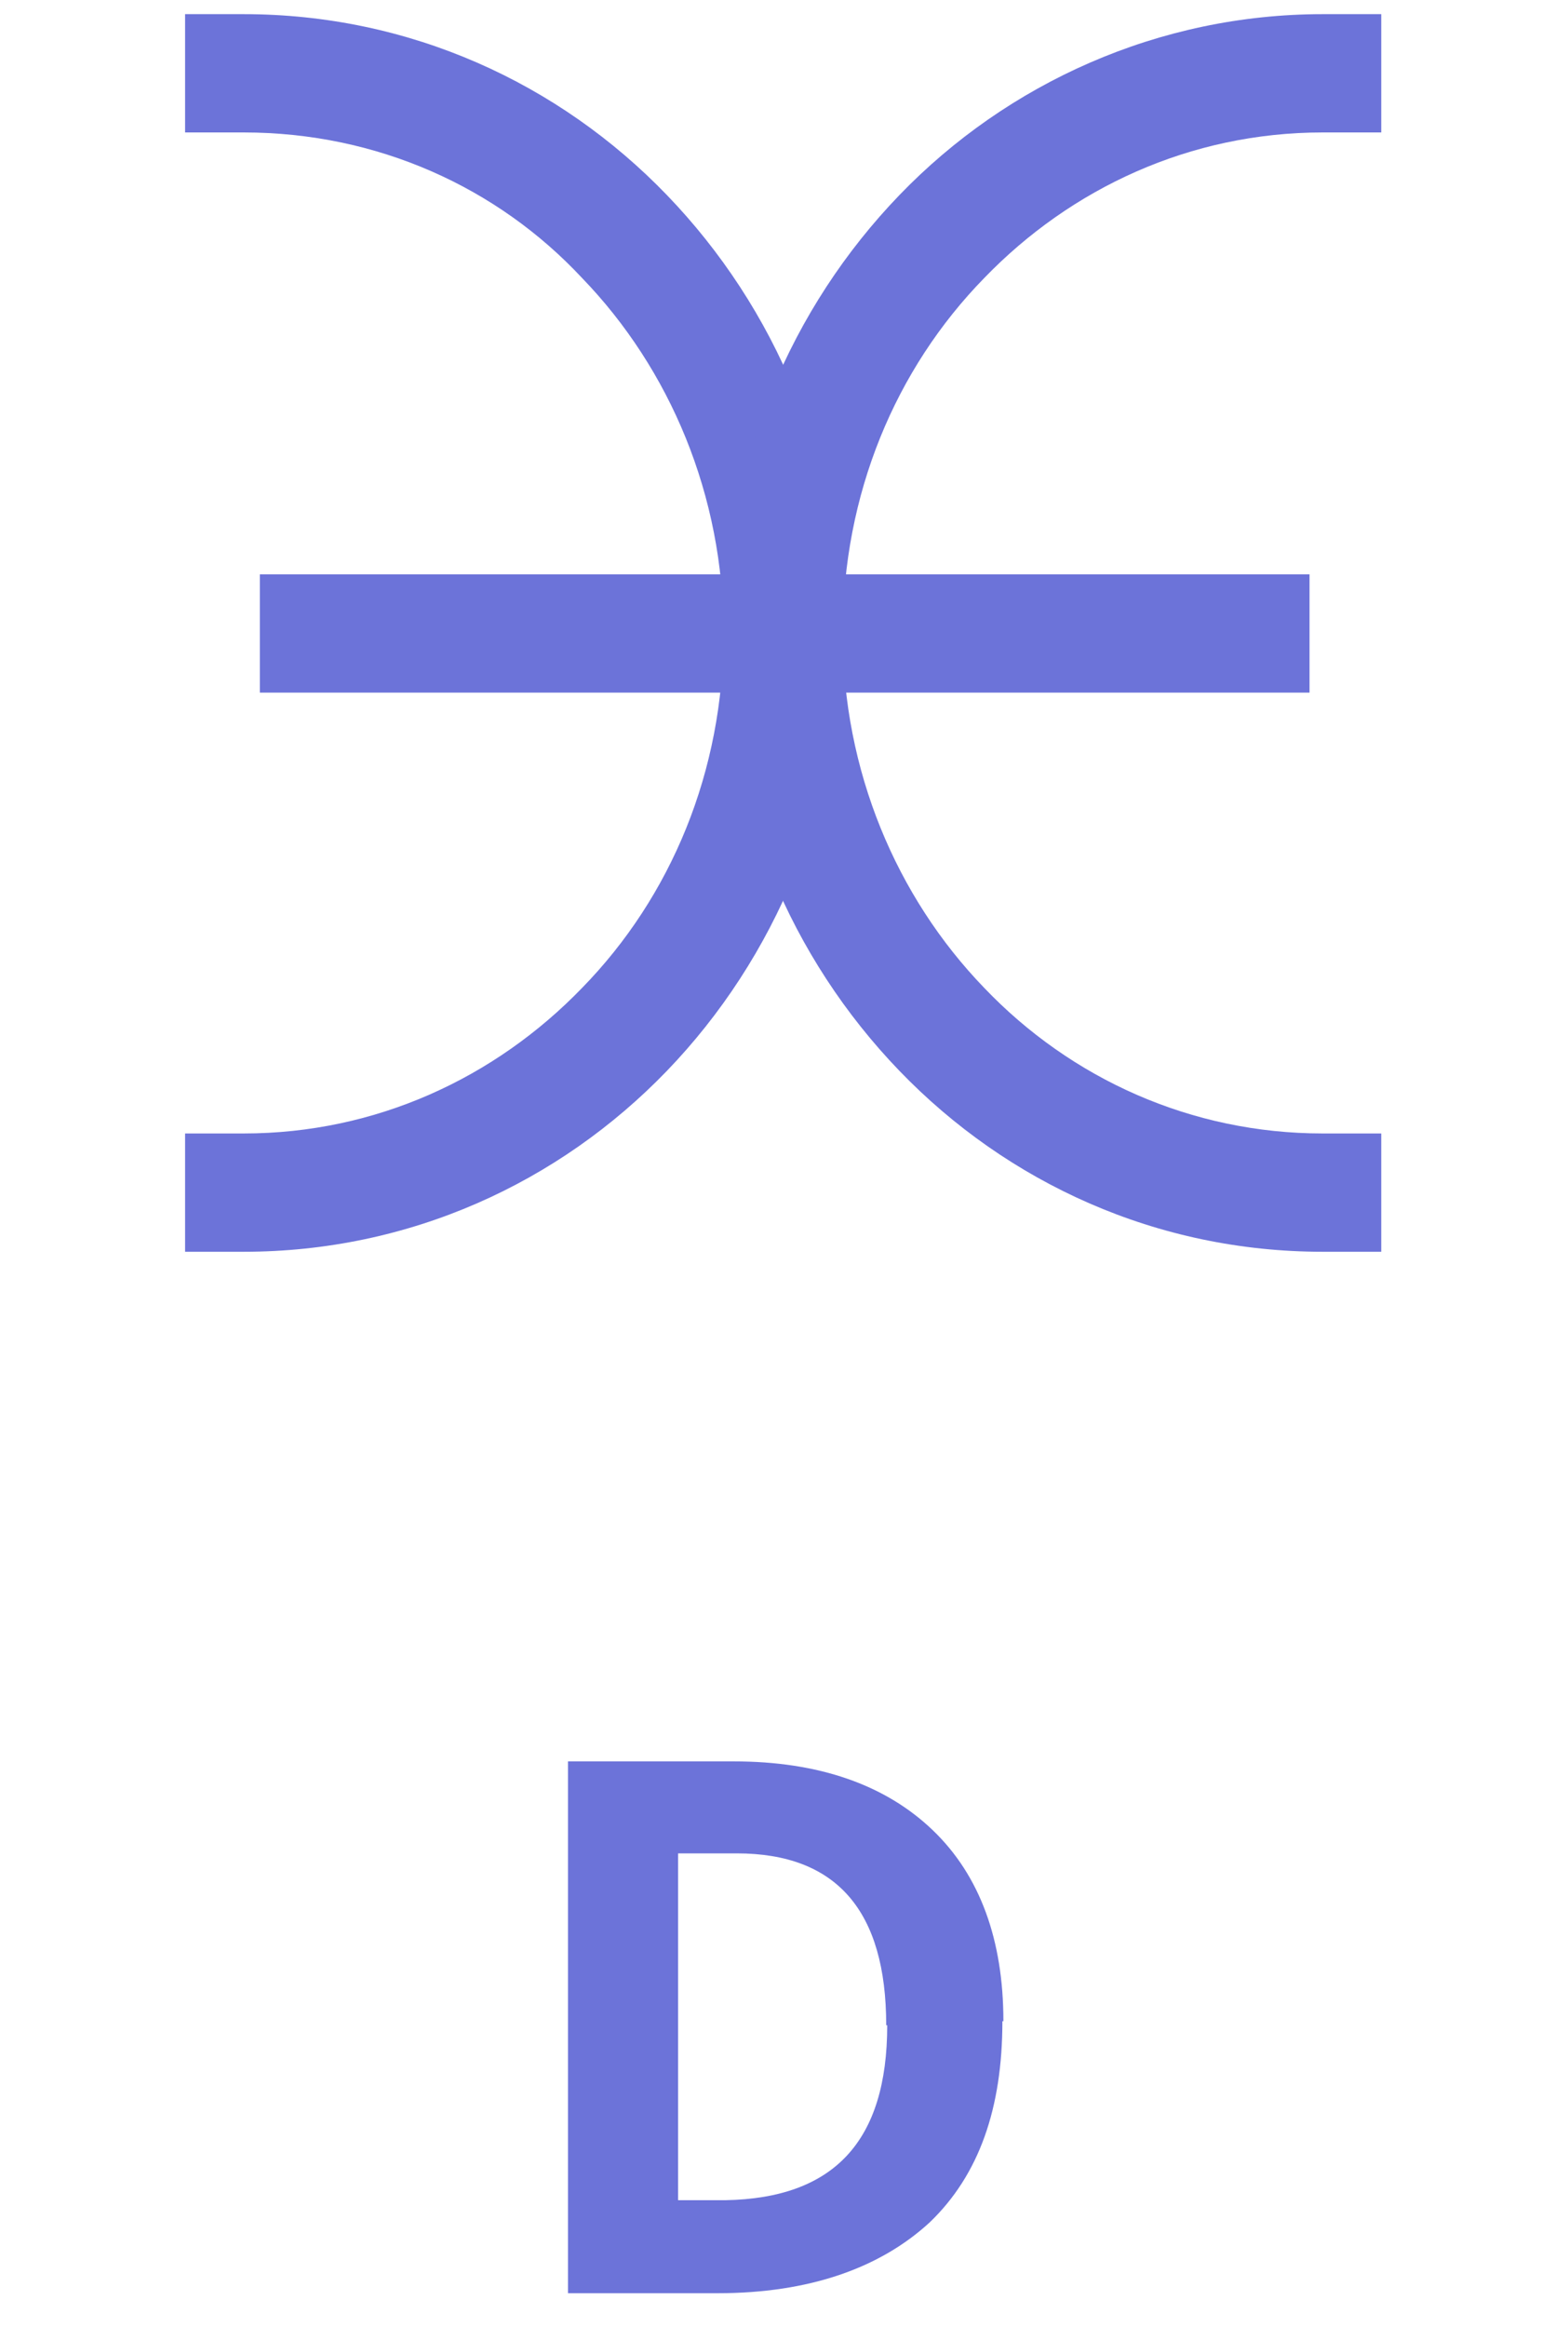 <svg width="87" height="129" viewBox="0 0 87 129" fill="none" xmlns="http://www.w3.org/2000/svg">
<path d="M13.521 7.343H10.27V0.785H13.521C22.714 0.785 31.01 4.597 37.008 10.819C43.005 17.041 46.705 25.561 46.705 35.09C46.705 44.507 43.005 53.139 37.008 59.361C31.01 65.583 22.714 69.395 13.521 69.395H10.27V62.837H13.521C20.864 62.837 27.478 59.754 32.299 54.765C37.232 49.72 40.147 42.769 40.147 35.09C40.147 27.467 37.176 20.46 32.299 15.415C27.59 10.37 20.92 7.343 13.521 7.343Z" fill="#6C73D9"/>
<path d="M73.386 0.785H76.638V7.343H73.386C66.043 7.343 59.429 10.426 54.608 15.415C49.676 20.46 46.761 27.411 46.761 35.09C46.761 42.713 49.732 49.72 54.608 54.765C59.429 59.81 66.099 62.837 73.386 62.837H76.638V69.395H73.386C64.194 69.395 55.898 65.583 49.9 59.361C43.902 53.139 40.203 44.619 40.203 35.09C40.203 25.561 43.902 17.041 49.9 10.819C55.898 4.597 64.306 0.785 73.386 0.785Z" fill="#6C73D9"/>
<path d="M72.658 31.84H14.418V38.398H72.658V31.84Z" fill="#6C73D9"/>
<path d="M55.617 112.052C55.617 116.873 54.328 120.572 51.581 123.207C48.835 125.729 44.911 127.131 39.81 127.131H31.514V97.647H40.707C45.416 97.647 49.115 98.936 51.75 101.458C54.384 103.981 55.673 107.568 55.673 112.052H55.617ZM49.171 112.277C49.171 105.942 46.425 102.747 40.875 102.747H37.624V121.974H40.259C46.256 121.862 49.227 118.723 49.227 112.277H49.171Z" fill="#6C73D9"/>
</svg>
